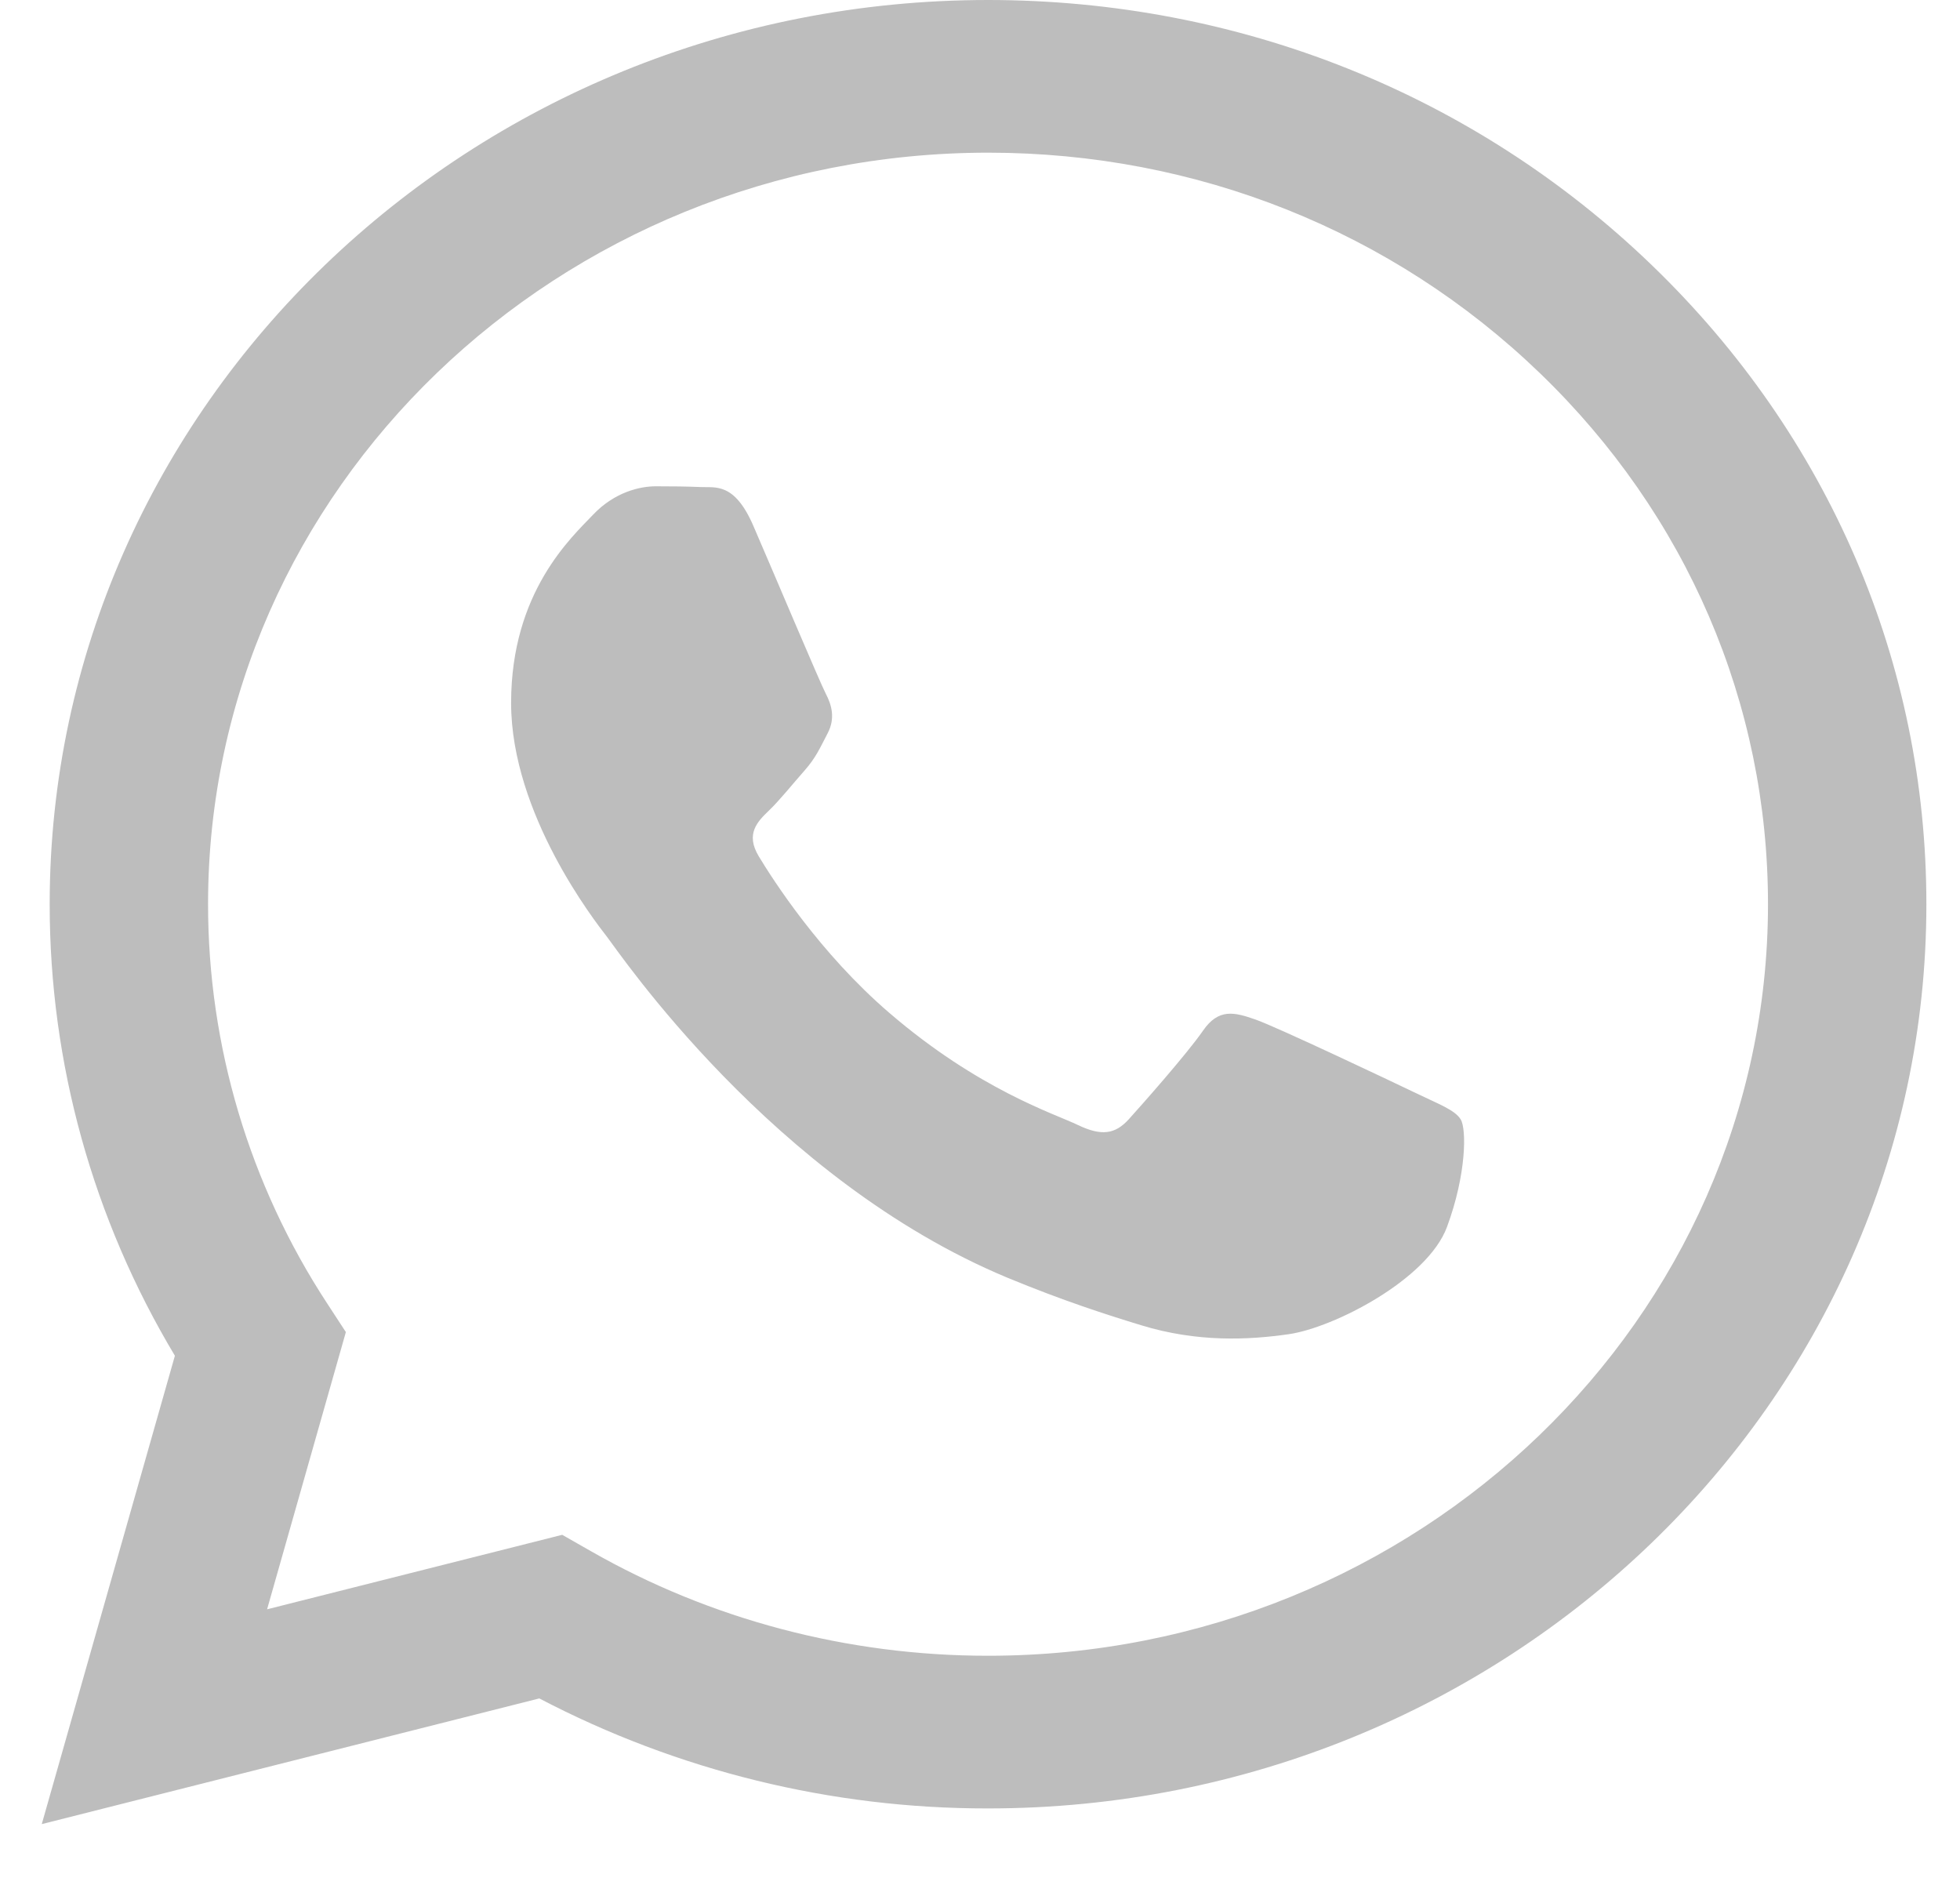 <svg width="26" height="25" viewBox="0 0 26 25" fill="none" xmlns="http://www.w3.org/2000/svg">
<path d="M13.107 0C6.245 0 0.662 5.378 0.659 11.988C0.658 14.102 1.232 16.165 2.32 17.982L0.554 24.194L7.154 22.527C8.989 23.487 11.03 23.988 13.102 23.986H13.107C19.968 23.986 25.552 18.607 25.554 11.998C25.556 8.796 24.262 5.782 21.912 3.517C19.562 1.251 16.437 0.001 13.107 0ZM13.107 21.961H13.103C11.246 21.961 9.425 21.481 7.837 20.573L7.458 20.357L3.543 21.345L4.588 17.668L4.342 17.291C3.309 15.715 2.759 13.872 2.76 11.988C2.762 6.494 7.404 2.025 13.111 2.025C15.874 2.026 18.471 3.064 20.425 4.947C22.379 6.83 23.454 9.334 23.453 11.997C23.45 17.491 18.809 21.961 13.106 21.961H13.107ZM18.782 14.498C18.47 14.348 16.941 13.623 16.656 13.523C16.371 13.423 16.164 13.372 15.957 13.672C15.75 13.972 15.153 14.647 14.973 14.846C14.791 15.046 14.609 15.07 14.298 14.921C13.987 14.771 12.984 14.455 11.797 13.434C10.872 12.64 10.248 11.66 10.066 11.359C9.885 11.06 10.047 10.898 10.203 10.748C10.342 10.615 10.514 10.399 10.669 10.224C10.824 10.049 10.875 9.924 10.98 9.724C11.083 9.525 11.032 9.349 10.954 9.2C10.875 9.049 10.254 7.575 9.994 6.976C9.742 6.392 9.486 6.47 9.295 6.46C9.113 6.452 8.907 6.45 8.698 6.45C8.492 6.45 8.154 6.525 7.869 6.825C7.584 7.125 6.78 7.849 6.78 9.323C6.78 10.798 7.895 12.223 8.05 12.423C8.206 12.622 10.244 15.648 13.364 16.947C14.106 17.254 14.685 17.439 15.137 17.577C15.883 17.806 16.561 17.773 17.096 17.696C17.693 17.61 18.937 16.972 19.195 16.273C19.454 15.573 19.454 14.973 19.377 14.848C19.301 14.723 19.093 14.648 18.782 14.498Z" fill="#BDBDBD"/>
</svg>
